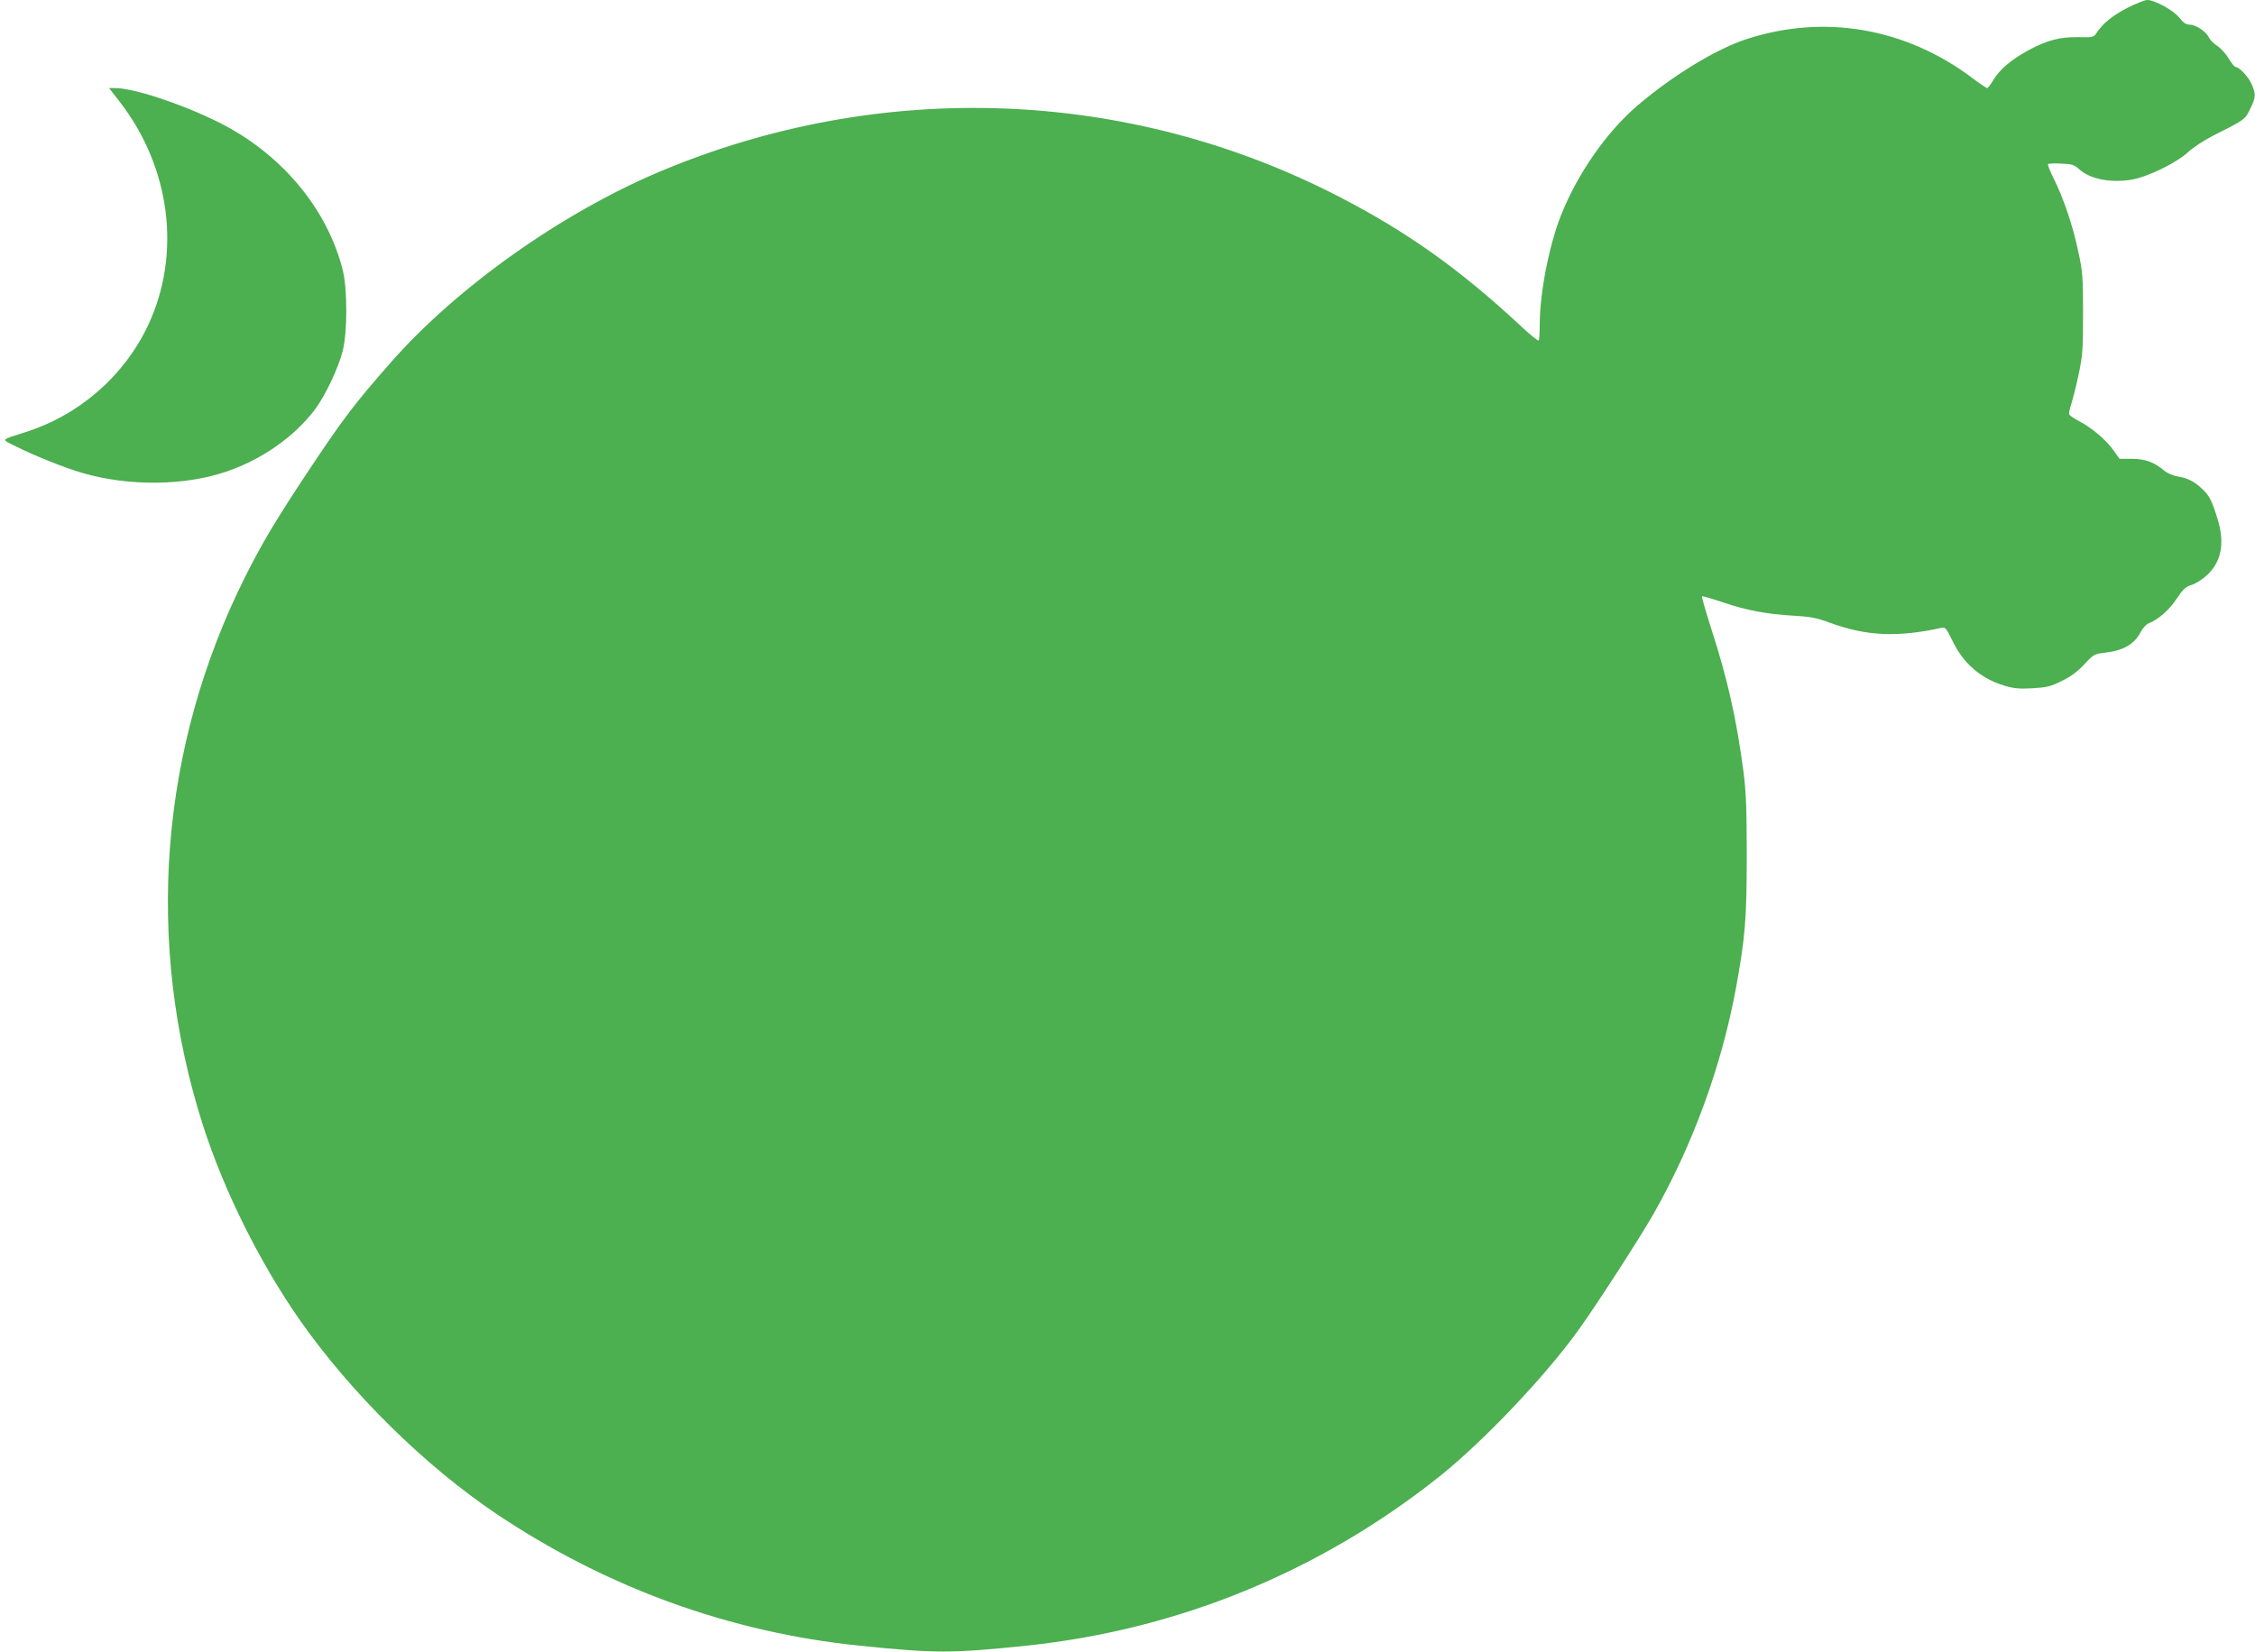 <?xml version="1.0" standalone="no"?>
<!DOCTYPE svg PUBLIC "-//W3C//DTD SVG 20010904//EN"
 "http://www.w3.org/TR/2001/REC-SVG-20010904/DTD/svg10.dtd">
<svg version="1.0" xmlns="http://www.w3.org/2000/svg"
 width="1280pt" height="938pt" viewBox="0 0 1280 938"
 preserveAspectRatio="xMidYMid meet">
<g transform="translate(0,938) scale(0.1,-0.1)"
fill="#4caf50" stroke="none">
<path d="M12075 9335 c-84 -43 -139 -88 -176 -144 -14 -22 -20 -24 -99 -22
-108 2 -180 -17 -289 -76 -98 -54 -161 -108 -198 -170 -14 -24 -29 -43 -33
-43 -5 0 -44 26 -87 59 -377 282 -836 362 -1276 220 -171 -55 -415 -203 -615
-372 -180 -152 -347 -391 -442 -631 -68 -173 -120 -441 -120 -620 0 -45 -3
-86 -6 -89 -4 -4 -52 35 -106 86 -342 318 -640 530 -1023 728 -1197 620 -2604
673 -3859 145 -557 -235 -1149 -654 -1526 -1082 -204 -232 -264 -310 -457
-599 -194 -292 -273 -424 -369 -615 -488 -972 -574 -2079 -243 -3116 120 -375
325 -787 555 -1115 289 -411 707 -823 1114 -1096 622 -417 1323 -672 2060
-747 428 -44 522 -44 945 0 862 90 1667 420 2346 961 254 203 611 580 797 843
110 154 345 520 417 646 223 392 387 840 469 1285 52 285 61 391 61 749 0 266
-4 364 -18 475 -40 302 -90 527 -184 817 -31 98 -55 180 -52 182 2 3 56 -13
119 -34 135 -46 248 -67 403 -76 92 -5 128 -12 202 -39 208 -77 384 -85 640
-29 17 4 26 -9 57 -73 61 -128 159 -214 292 -255 56 -17 85 -20 162 -16 83 5
104 10 168 42 52 25 90 54 128 95 52 56 57 58 116 65 105 12 167 48 203 117
11 22 31 44 46 50 52 20 116 75 158 139 36 54 52 69 83 78 21 6 57 28 80 48
91 77 114 189 68 332 -32 103 -46 129 -88 168 -42 40 -81 60 -138 69 -25 4
-58 18 -74 32 -59 49 -107 67 -183 68 l-72 0 -35 49 c-41 58 -121 126 -193
164 -29 15 -55 33 -58 39 -2 7 3 32 11 55 8 24 27 99 42 168 24 114 26 144 26
350 0 206 -2 236 -27 351 -31 148 -83 301 -138 412 -22 43 -37 82 -34 85 3 4
38 5 76 3 61 -2 74 -7 101 -32 62 -56 179 -79 298 -59 92 16 255 95 322 158
26 24 87 64 135 89 187 94 186 94 215 153 33 66 34 85 9 142 -17 41 -71 98
-92 98 -5 0 -23 22 -40 50 -16 27 -46 59 -64 70 -19 12 -40 33 -47 48 -17 34
-74 72 -109 72 -20 0 -36 11 -59 40 -33 42 -139 100 -182 100 -13 0 -64 -20
-113 -45z"/>
<path d="M679 8803 c289 -374 352 -863 162 -1269 -136 -289 -393 -513 -701
-609 -138 -44 -134 -38 -55 -77 106 -54 282 -124 381 -153 265 -77 580 -74
818 7 203 69 385 197 503 352 59 78 135 239 159 336 26 104 26 344 1 450 -87
357 -357 677 -721 853 -211 103 -470 187 -574 187 l-33 0 60 -77z"/>
</g>
</svg>

